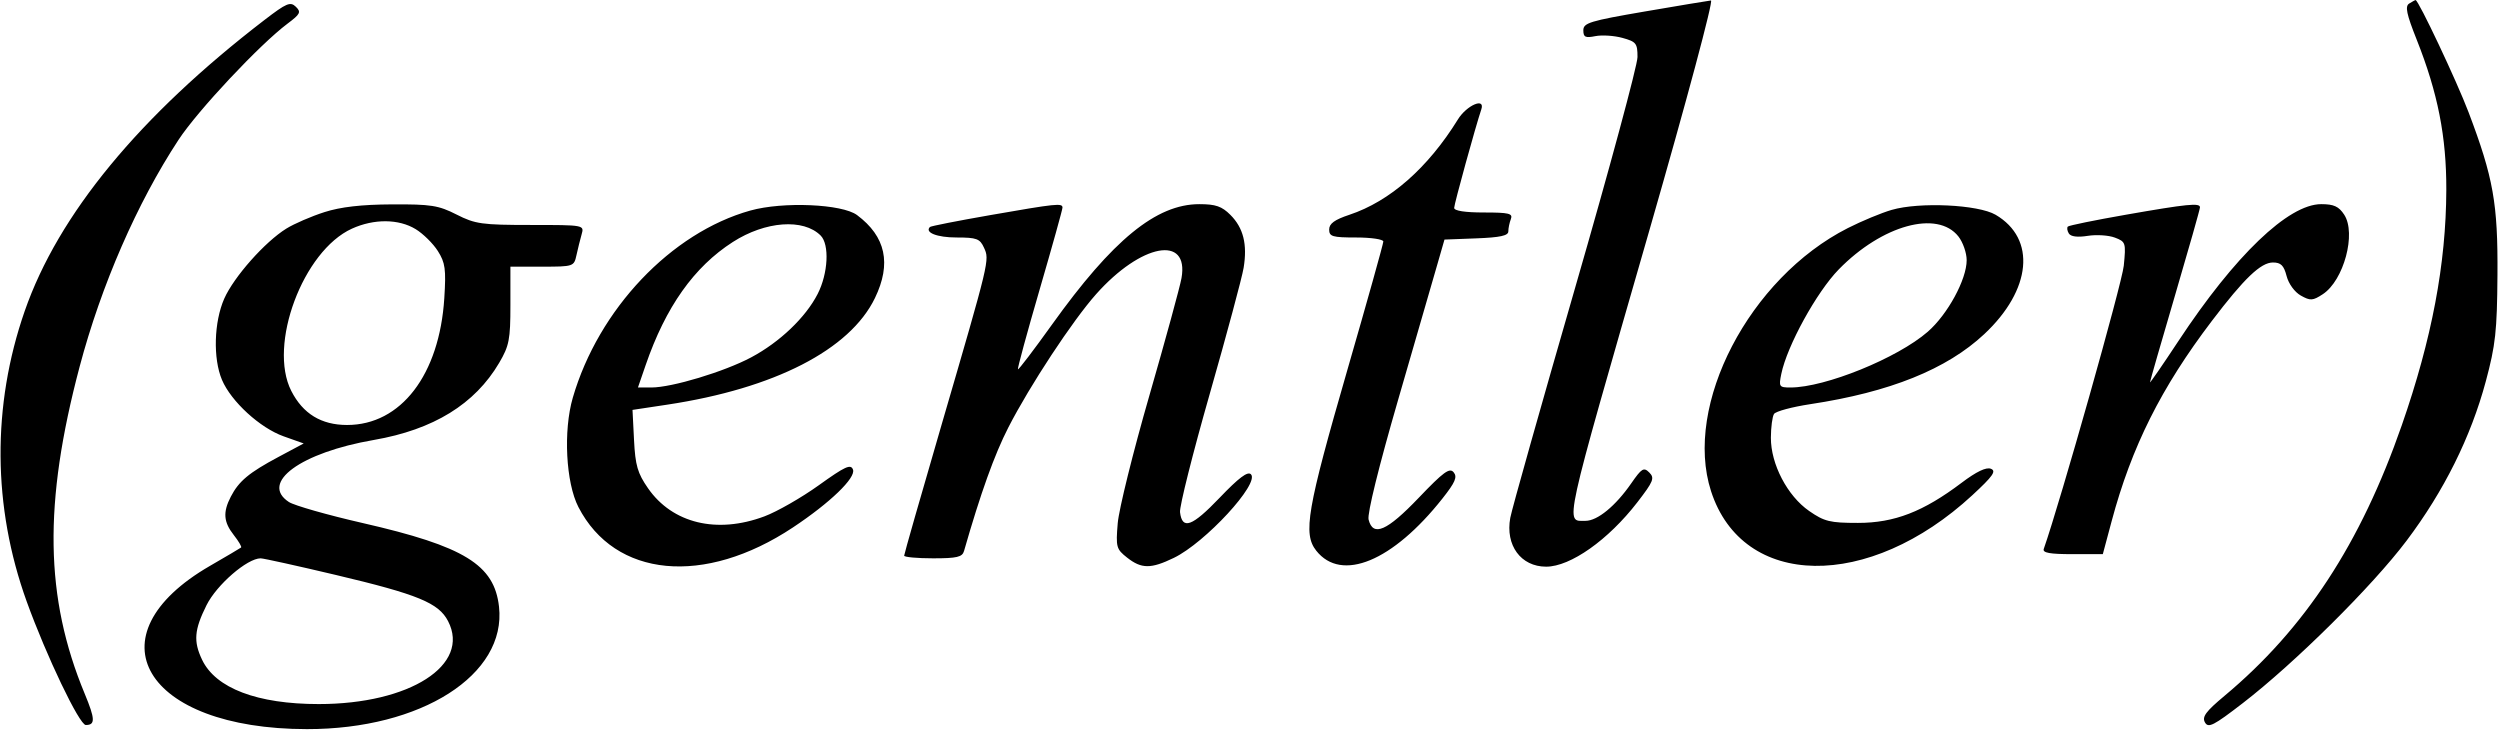 <svg data-name="Layer 2" xmlns="http://www.w3.org/2000/svg" viewBox="0 0 373.9 109.2"><path d="M39.571 2.974C20.855 17.338 8.704 32.092 3.688 46.543c-4.909 14.142-4.803 29.264.303 43.414 2.926 8.108 7.884 18.474 8.837 18.474 1.445 0 1.415-.878-.16-4.676-5.964-14.386-6.183-28.463-.762-48.907 3.236-12.199 8.599-24.502 14.797-33.941 2.875-4.379 12.155-14.27 16.293-17.367 1.924-1.44 2.07-1.736 1.246-2.533-.818-.792-1.39-.551-4.671 1.967m206.424-1.255c-8.214 1.41-9.192 1.709-9.192 2.811 0 1.028.301 1.174 1.797.875.988-.198 2.811-.079 4.051.263 2.055.567 2.253.819 2.253 2.858 0 1.23-4.183 16.71-9.296 34.401-5.113 17.69-9.492 33.221-9.73 34.512-.761 4.116 1.584 7.312 5.366 7.312 3.63 0 9.296-4.002 13.643-9.637 2.406-3.118 2.607-3.62 1.781-4.446-.826-.826-1.131-.642-2.705 1.629-2.343 3.381-5.048 5.599-6.829 5.599-3.088 0-3.49 1.826 9.55-43.466C252.288 14.965 256.29.031 255.892.071c-.388.039-4.842.78-9.897 1.648M360.313.534c-.638.405-.398 1.556 1.13 5.401 3.163 7.963 4.456 14.53 4.427 22.485-.04 11.059-2.158 22.253-6.656 35.175-6.17 17.726-14.502 30.444-26.52 40.478-2.794 2.334-3.386 3.136-2.923 3.965.502.897 1.272.506 5.648-2.868 7.794-6.009 19.388-17.506 24.509-24.304 5.6-7.435 9.614-15.51 11.852-23.846 1.451-5.408 1.681-7.509 1.74-15.891.076-10.682-.613-14.56-4.322-24.342-1.759-4.641-7.504-16.804-7.923-16.777-.083.005-.515.241-.962.524M218.039 17.872c-4.472 7.236-10.168 12.24-16.223 14.251-2.219.737-3.026 1.324-3.026 2.201 0 1.057.472 1.196 4.051 1.196 2.228 0 4.05.271 4.05.601 0 .33-2.414 8.953-5.366 19.162-6.055 20.949-6.675 24.545-4.663 27.083 3.776 4.765 11.441 1.591 18.876-7.815 1.915-2.423 2.252-3.214 1.668-3.917-.604-.727-1.514-.062-5.217 3.814-4.763 4.984-6.844 5.888-7.503 3.261-.218-.869 1.518-7.91 4.419-17.916 2.629-9.065 5.264-18.165 5.856-20.222l1.076-3.739 4.775-.182c3.549-.135 4.774-.402 4.774-1.039 0-.472.171-1.302.379-1.844.323-.842-.268-.986-4.051-.986-2.807 0-4.429-.251-4.429-.685 0-.572 3.199-12.183 4.061-14.738.617-1.831-2.188-.62-3.507 1.514M48.505 31.731c-1.941.621-4.495 1.725-5.675 2.455-3.198 1.976-7.851 7.223-9.289 10.474-1.542 3.485-1.695 8.96-.342 12.153 1.371 3.235 5.69 7.19 9.219 8.444l3.004 1.067-3.782 2.021c-4.406 2.353-5.918 3.615-7.118 5.935-1.205 2.331-1.092 3.79.446 5.746.725.921 1.216 1.759 1.091 1.861-.125.103-2.215 1.336-4.644 2.74-18.116 10.471-9.854 24.397 14.489 24.422 17.1.018 29.877-8.127 28.729-18.314-.707-6.279-5.184-9.027-20.365-12.502-5.284-1.209-10.261-2.628-11.061-3.152-4.399-2.882 1.771-7.389 12.705-9.279 8.912-1.541 15.115-5.357 18.747-11.534 1.496-2.546 1.679-3.484 1.679-8.621v-5.764h4.752c4.677 0 4.757-.027 5.126-1.714.206-.943.554-2.345.773-3.116.4-1.402.399-1.402-7.618-1.405-7.312-.002-8.288-.139-11.084-1.558-2.713-1.376-3.825-1.551-9.659-1.521-4.571.023-7.676.379-10.123 1.162m63.73-.245C100.374 34.8 89.516 46.245 85.666 59.488c-1.437 4.941-1.037 12.708.841 16.347 5.458 10.577 18.828 11.848 32.081 3.052 5.569-3.697 9.451-7.439 8.983-8.659-.333-.866-1.169-.483-5.102 2.339-2.587 1.856-6.253 3.955-8.148 4.663-7.1 2.657-13.749 1.051-17.4-4.203-1.568-2.256-1.904-3.413-2.096-7.205l-.228-4.517 5.203-.785c16.032-2.418 27.311-8.208 31.055-15.942 2.495-5.155 1.623-9.202-2.674-12.41-2.228-1.664-11.079-2.042-15.946-.682m35.793.7c-4.785.835-8.809 1.627-8.943 1.761-.828.828 1.059 1.573 3.982 1.573 3.004 0 3.485.179 4.097 1.522.849 1.863.888 1.7-6.372 26.59-3.061 10.491-5.565 19.255-5.565 19.474 0 .219 1.944.398 4.32.398 3.58 0 4.374-.187 4.633-1.09 2.471-8.628 4.554-14.435 6.632-18.488 3.224-6.287 9.613-15.986 13.137-19.944 6.725-7.553 13.904-8.899 12.759-2.392-.226 1.289-2.395 9.214-4.818 17.611-2.424 8.397-4.548 16.973-4.721 19.057-.296 3.566-.213 3.868 1.405 5.141 2.151 1.692 3.556 1.699 6.993.035 4.699-2.275 12.878-11.148 11.524-12.501-.483-.484-1.813.516-4.698 3.532-4.111 4.297-5.584 4.83-5.906 2.136-.099-.83 1.904-8.8 4.45-17.712 2.547-8.911 4.825-17.388 5.062-18.837.577-3.516-.037-5.972-1.978-7.913-1.286-1.286-2.208-1.604-4.655-1.604-6.434 0-12.95 5.33-22.041 18.028-2.698 3.768-4.985 6.771-5.082 6.674-.097-.098 1.362-5.462 3.244-11.922 1.881-6.459 3.42-11.977 3.42-12.262 0-.705-.868-.614-10.879 1.133m134.89-.792c-1.543.449-4.491 1.673-6.553 2.719-14.734 7.473-24.617 26.478-20.461 39.347 4.732 14.652 23.577 14.939 39.089.596 3.079-2.847 3.613-3.609 2.766-3.946-.699-.278-2.164.424-4.382 2.099-5.73 4.326-10.052 5.998-15.498 5.998-4.187 0-5.021-.203-7.302-1.784-3.255-2.255-5.735-7.005-5.722-10.957.006-1.561.216-3.159.468-3.552.252-.393 2.701-1.053 5.443-1.468 11.883-1.797 20.387-5.221 25.996-10.468 7.085-6.627 7.814-14.267 1.704-17.854-2.603-1.528-11.396-1.941-15.548-.73m34.984.73c-4.579.801-8.463 1.594-8.631 1.762-.168.168-.102.635.147 1.037.29.469 1.303.596 2.825.352 1.304-.208 3.13-.091 4.057.262 1.625.618 1.672.768 1.333 4.207-.26 2.628-9.478 35.249-11.969 42.358-.202.577.907.779 4.281.779h4.553l1.324-4.945c2.972-11.103 7.407-19.965 14.976-29.924 4.848-6.379 7.328-8.753 9.142-8.753 1.191 0 1.633.438 2.044 2.024.302 1.166 1.203 2.404 2.127 2.923 1.429.802 1.785.78 3.285-.202 3.146-2.062 5.038-9.094 3.201-11.898-.806-1.231-1.551-1.571-3.439-1.571-4.905 0-12.903 7.668-21.35 20.468-2.34 3.546-4.254 6.324-4.254 6.173 0-.151 1.683-5.993 3.739-12.983s3.739-12.922 3.739-13.183c0-.694-1.859-.508-11.13 1.114M62.167 34.271c1.117.681 2.609 2.152 3.316 3.269 1.11 1.754 1.242 2.715.968 7.043-.725 11.468-6.486 18.984-14.548 18.978-3.853-.003-6.595-1.677-8.336-5.09-3.506-6.873 1.75-20.949 9.065-24.272 3.306-1.502 6.999-1.474 9.535.072m60.567.953c1.347 1.347 1.126 5.669-.446 8.741-1.799 3.514-5.668 7.205-9.938 9.481-4.024 2.145-11.853 4.509-14.934 4.508h-2.004l1.145-3.328c3-8.72 7.238-14.708 13.05-18.437 4.865-3.122 10.553-3.54 13.127-.965m170.166.141c.679.864 1.235 2.459 1.235 3.545 0 2.885-2.841 8.112-5.82 10.707-4.528 3.945-15.346 8.337-20.534 8.337-1.687 0-1.764-.114-1.371-2.025.865-4.21 5.279-12.24 8.594-15.636 6.479-6.635 14.759-8.915 17.896-4.928M50.248 85.995c12.271 2.908 15.358 4.179 16.766 6.903 3.392 6.559-5.72 12.402-19.342 12.402-9.186 0-15.412-2.363-17.446-6.622-1.315-2.756-1.176-4.479.66-8.164 1.525-3.06 6.087-7.01 8.096-7.01.415 0 5.484 1.121 11.266 2.491" fill-rule="evenodd"/></svg>